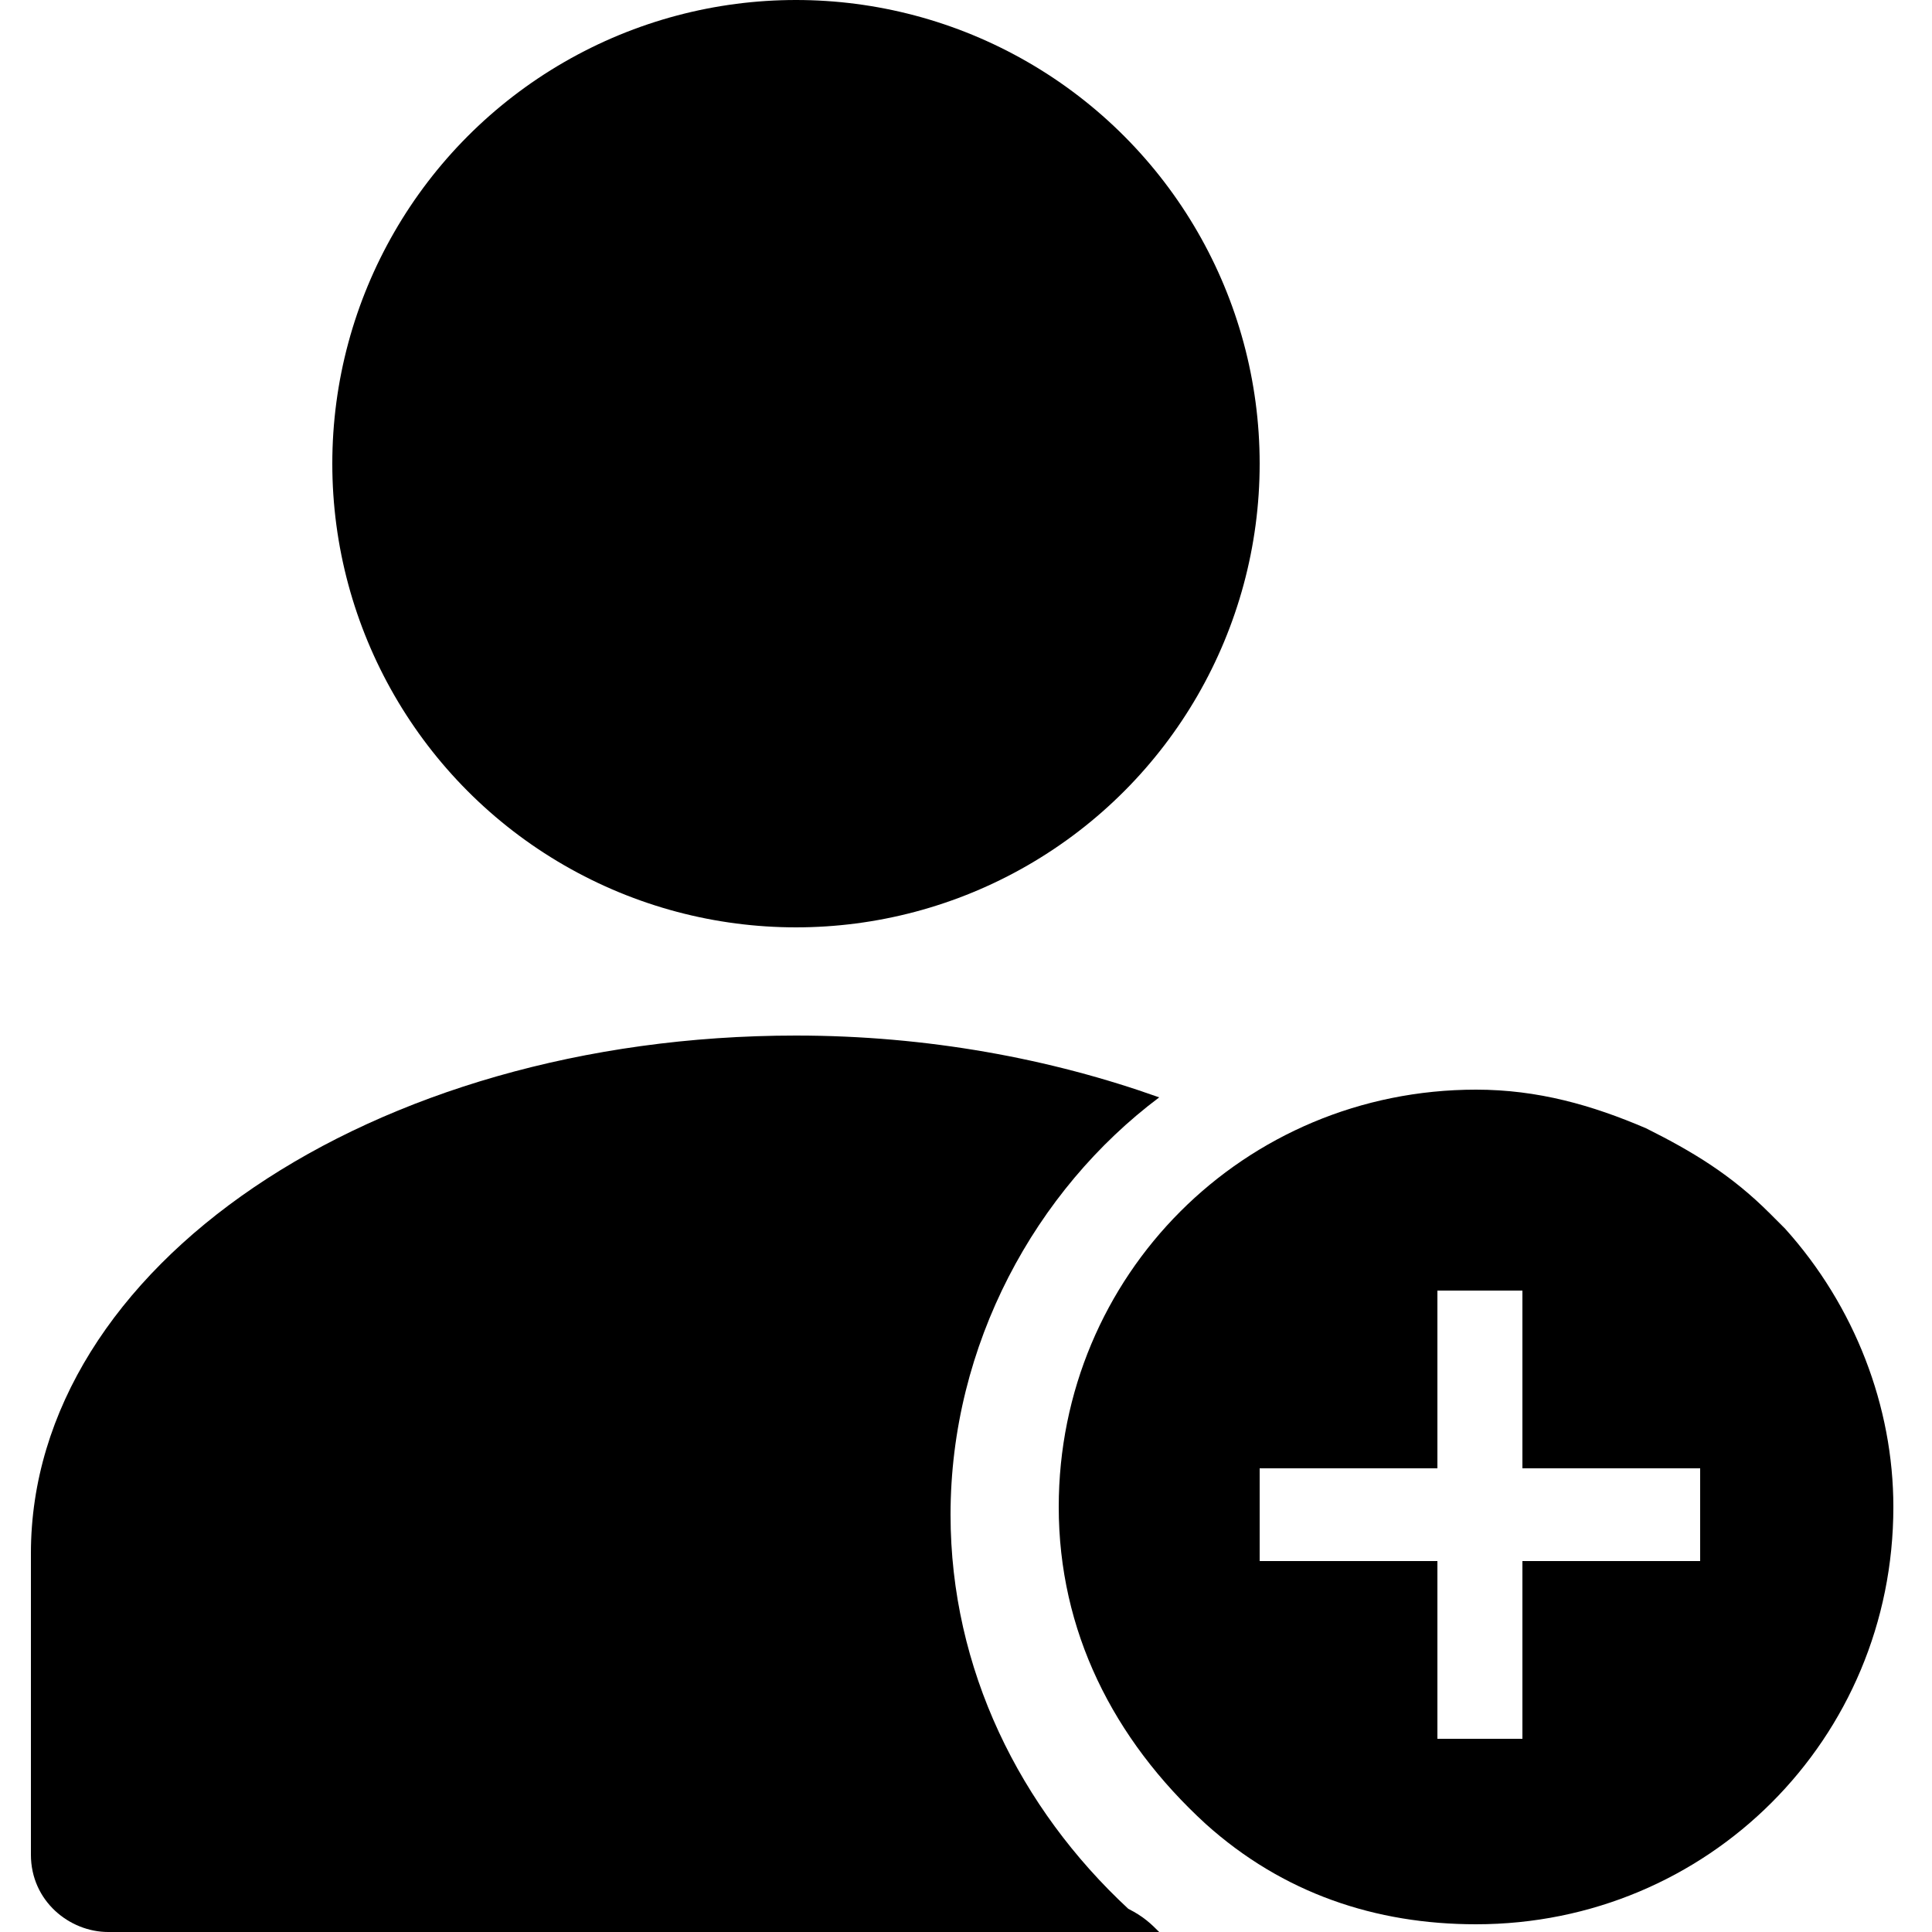 <svg id="Layer_1" enable-background="new 0 0 25 25" viewBox="0 0 25 25" xmlns="http://www.w3.org/2000/svg"><g><g><g><g><path d="m23.1 15.9c-.1-.1-.1-.1-.2-.2-.5-.5-1-.8-1.6-1.1-.7-.3-1.4-.5-2.2-.5-3 0-5.4 2.4-5.4 5.4 0 1.6.7 3 1.9 4.1 1 .9 2.2 1.3 3.5 1.3 3 0 5.4-2.4 5.4-5.4 0-1.3-.5-2.6-1.4-3.6zm-1.1 4.3h-2.3v2.3h-1.1v-2.3h-2.3v-1.2h2.3v-2.3h1.1v2.3h2.3z"/></g></g><g><circle cx="10.3" cy="6" r="6"/><path d="m15 25h-13.6c-.5 0-1-.4-1-1v-3.9c0-3.7 4.4-6.7 9.9-6.7 1.7 0 3.3.3 4.7.8-1.6 1.2-2.7 3.2-2.7 5.4 0 2 .9 3.8 2.3 5.1.2.1.3.2.4.3z"/></g></g></g></svg>